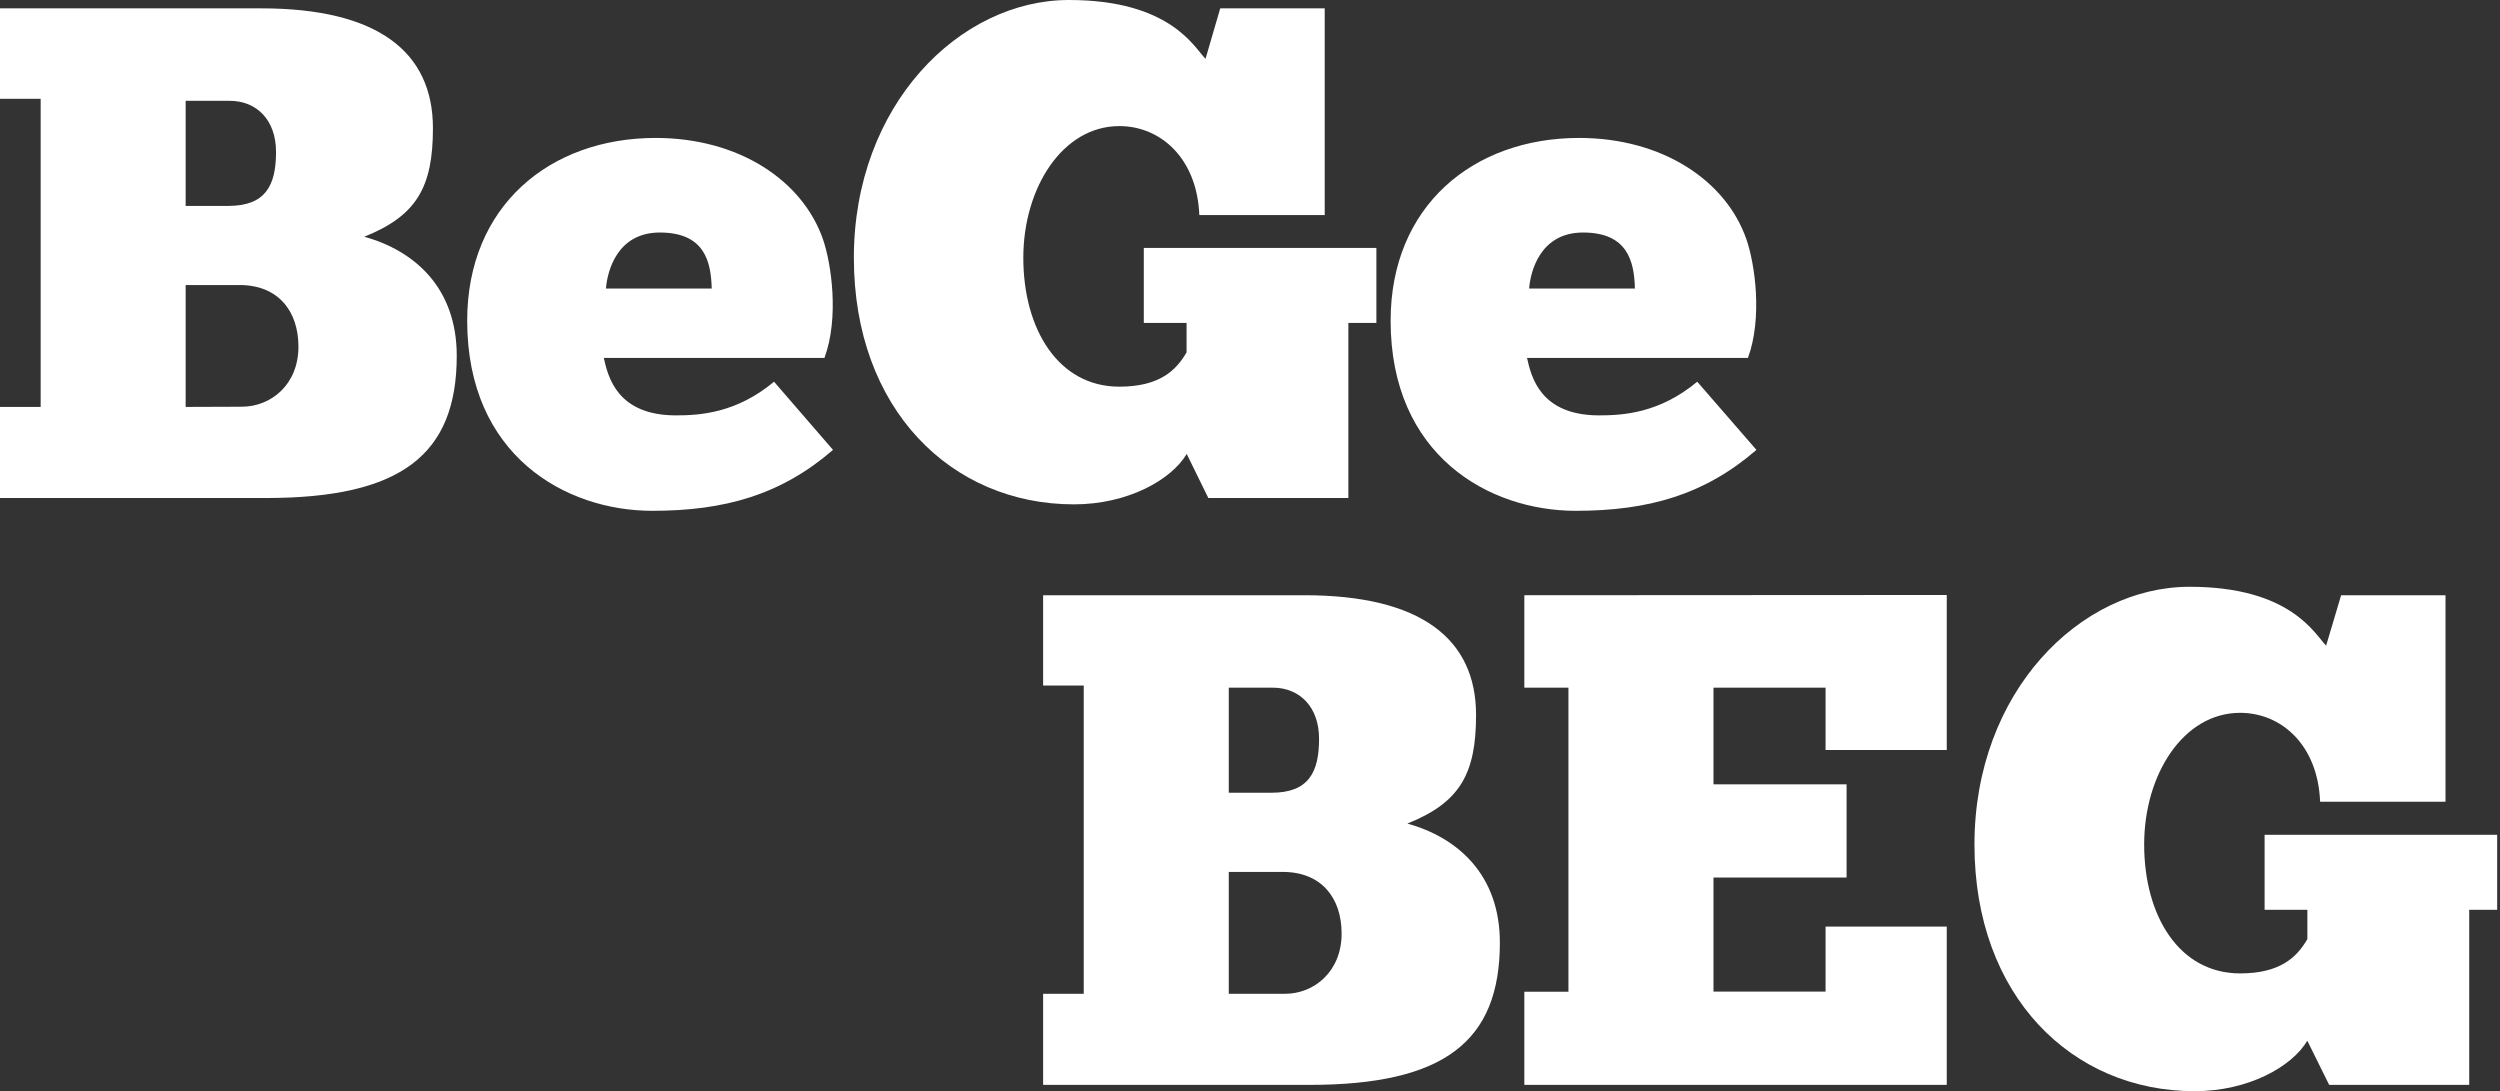 <svg width="488" height="213" viewBox="0 0 488 213" fill="none" xmlns="http://www.w3.org/2000/svg">
<rect x="0" y="0" width="488" height="213" fill="#333333" stroke="none"/>
<path d="M0 97.21H51.969C78.329 97.21 89.156 88.736 89.156 69.454C89.156 56.196 80.955 48.952 71.104 46.208C81.365 42.108 84.509 36.494 84.509 25.013C84.509 10.105 73.711 1.63 51.012 1.63H0V19.292H7.937V79.432H0V97.21ZM36.24 19.682H44.851C50.055 19.682 53.882 23.373 53.882 29.66C53.882 36.221 51.822 40.194 44.578 40.194H36.24V19.682ZM36.24 79.432V55.639H46.765C54.292 55.639 58.256 60.706 58.256 67.677C58.256 75.058 52.916 79.393 47.175 79.393L36.24 79.432Z" fill="white"/>
<path d="M151.092 74.511C143.712 80.662 136.594 81.082 131.947 81.082C120.466 81.082 118.689 73.555 117.859 69.864H160.934C163.814 62.054 162.3 51.539 160.66 46.755C156.696 35.264 144.258 26.926 127.983 26.926C107.335 26.926 91.196 40.194 91.196 62.61C91.196 88.873 110.342 99.71 127.319 99.71C141.544 99.71 152.479 96.566 162.603 87.819L151.092 74.511ZM118.279 56.323C118.552 52.906 120.466 45.388 128.803 45.388C137.59 45.388 138.791 51.129 138.928 56.323H118.279Z" fill="white"/>
<path d="M235.865 97.21H263.201V63.04H268.669V48.395H223.271V63.04H231.618V68.781C229.568 72.334 226.287 75.478 218.487 75.478C206.595 75.478 199.751 64.27 199.751 50.319C199.751 36.65 207.415 24.613 218.487 24.613C226.561 24.613 233.668 30.9 234.108 41.981H258.583V1.63H238.189L235.318 11.481C233.131 9.294 228.484 0 208.655 0C187.323 0 166.674 20.502 166.674 50.319C166.674 79.862 185.683 98.45 209.632 98.45C220.156 98.45 228.64 93.666 231.647 88.609L235.865 97.21Z" fill="white"/>
<path d="M331.299 74.511C323.918 80.662 316.801 81.082 312.153 81.082C300.672 81.082 298.895 73.555 298.075 69.864H341.199C344.069 62.054 342.565 51.539 340.915 46.755C336.952 35.264 324.513 26.926 308.239 26.926C287.59 26.926 271.451 40.194 271.451 62.61C271.451 88.873 290.597 99.71 307.575 99.71C321.799 99.71 332.734 96.566 342.858 87.819L331.299 74.511ZM298.485 56.323C298.759 52.906 300.672 45.388 309.01 45.388C317.797 45.388 318.997 51.129 319.134 56.323H298.485Z" fill="white"/>
<path d="M203.618 211.77H255.577C281.937 211.77 292.774 203.286 292.774 184.004C292.774 170.746 284.563 163.501 274.722 160.758C284.983 156.658 288.127 151.054 288.127 139.563C288.127 124.664 277.319 116.19 254.62 116.19H203.618V133.822H211.545V193.991H203.618V211.77ZM239.858 134.232H248.45C253.644 134.232 257.481 137.932 257.481 144.22C257.481 150.78 255.421 154.744 248.176 154.744H239.858V134.232ZM239.858 193.991V170.199H250.402C257.92 170.199 261.884 175.256 261.884 182.227C261.884 189.618 256.553 193.991 250.812 193.991H239.858Z" fill="white"/>
<path d="M297.548 116.19V134.232H306.159V193.581H297.548V211.77H380.006V180.87H356.351V193.562H334.472V171.292H360.451V153.104H334.472V134.232H356.351V146.406H380.006V116.141L297.548 116.19Z" fill="white"/>
<path d="M454.654 211.77H481.991V177.599H487.448V162.955H442.05V177.599H450.398V183.311C448.348 186.864 445.067 190.008 437.267 190.008C425.375 190.008 418.541 178.79 418.541 164.839C418.541 151.171 426.195 139.143 437.267 139.143C445.341 139.143 452.448 145.43 452.887 156.501H477.363V116.19H456.988L454.059 126.031C451.872 123.844 447.225 114.54 427.396 114.54C406.064 114.54 385.415 135.042 385.415 164.859C385.415 194.401 404.424 213 428.372 213C438.907 213 447.381 208.216 450.388 203.149L454.654 211.77Z" fill="white"/>
</svg>
